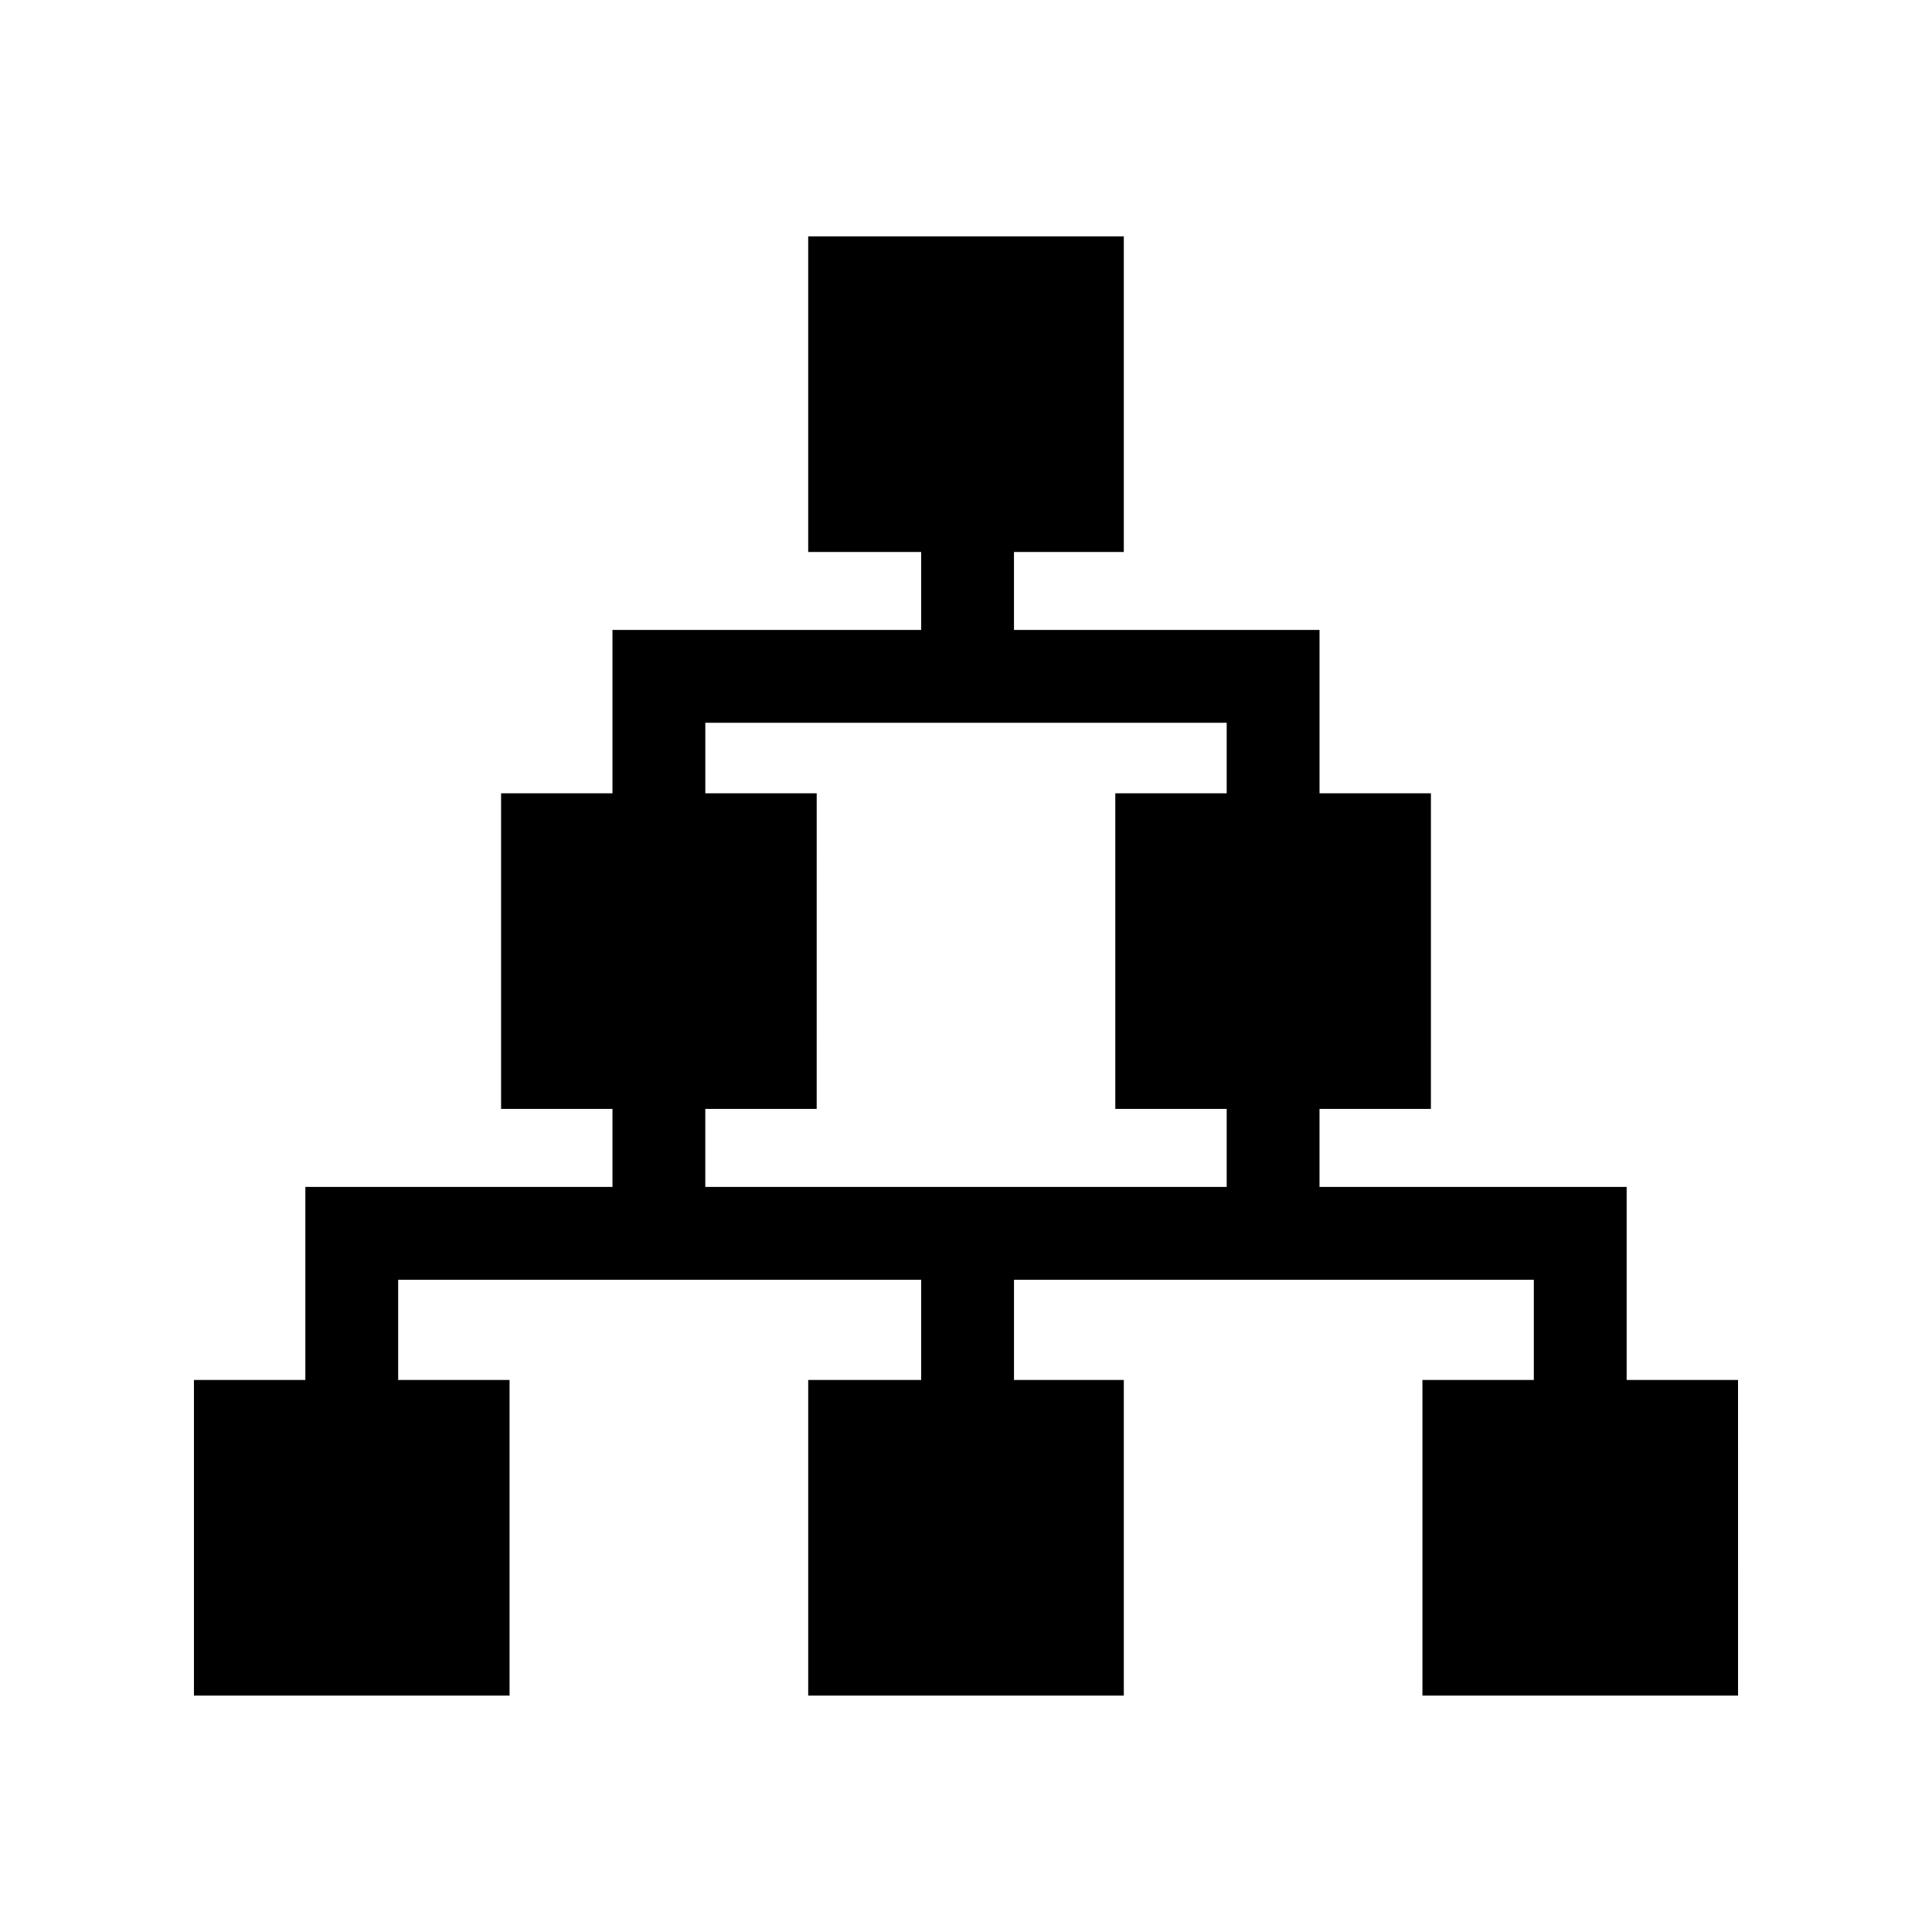 <?xml version="1.0" encoding="UTF-8"?>
<!-- Uploaded to: ICON Repo, www.iconrepo.com, Generator: ICON Repo Mixer Tools -->
<svg fill="#000000" width="800px" height="800px" version="1.1" viewBox="144 144 512 512" xmlns="http://www.w3.org/2000/svg">
 <path d="m575.08 509.71v-51.168h-81.395v-20.664h29.52l0.004-83.641h-29.52v-43.297h-80.973v-20.664h29.105v-83.641h-83.641v83.641h29.938v20.664h-81.805v43.297h-29.52v83.641h29.52v20.664h-81.395v51.168h-29.52v83.641h83.641v-83.641h-29.52v-26.566h138.6v26.566h-29.938v83.641h83.641v-83.641h-29.102v-26.566h137.76v26.566h-29.52v83.641h83.641l-0.004-83.641zm-244.17-51.168v-20.664h29.52l0.004-83.641h-29.52v-18.695h138.17v18.695h-29.52v83.641h29.52v20.664z"/>
</svg>